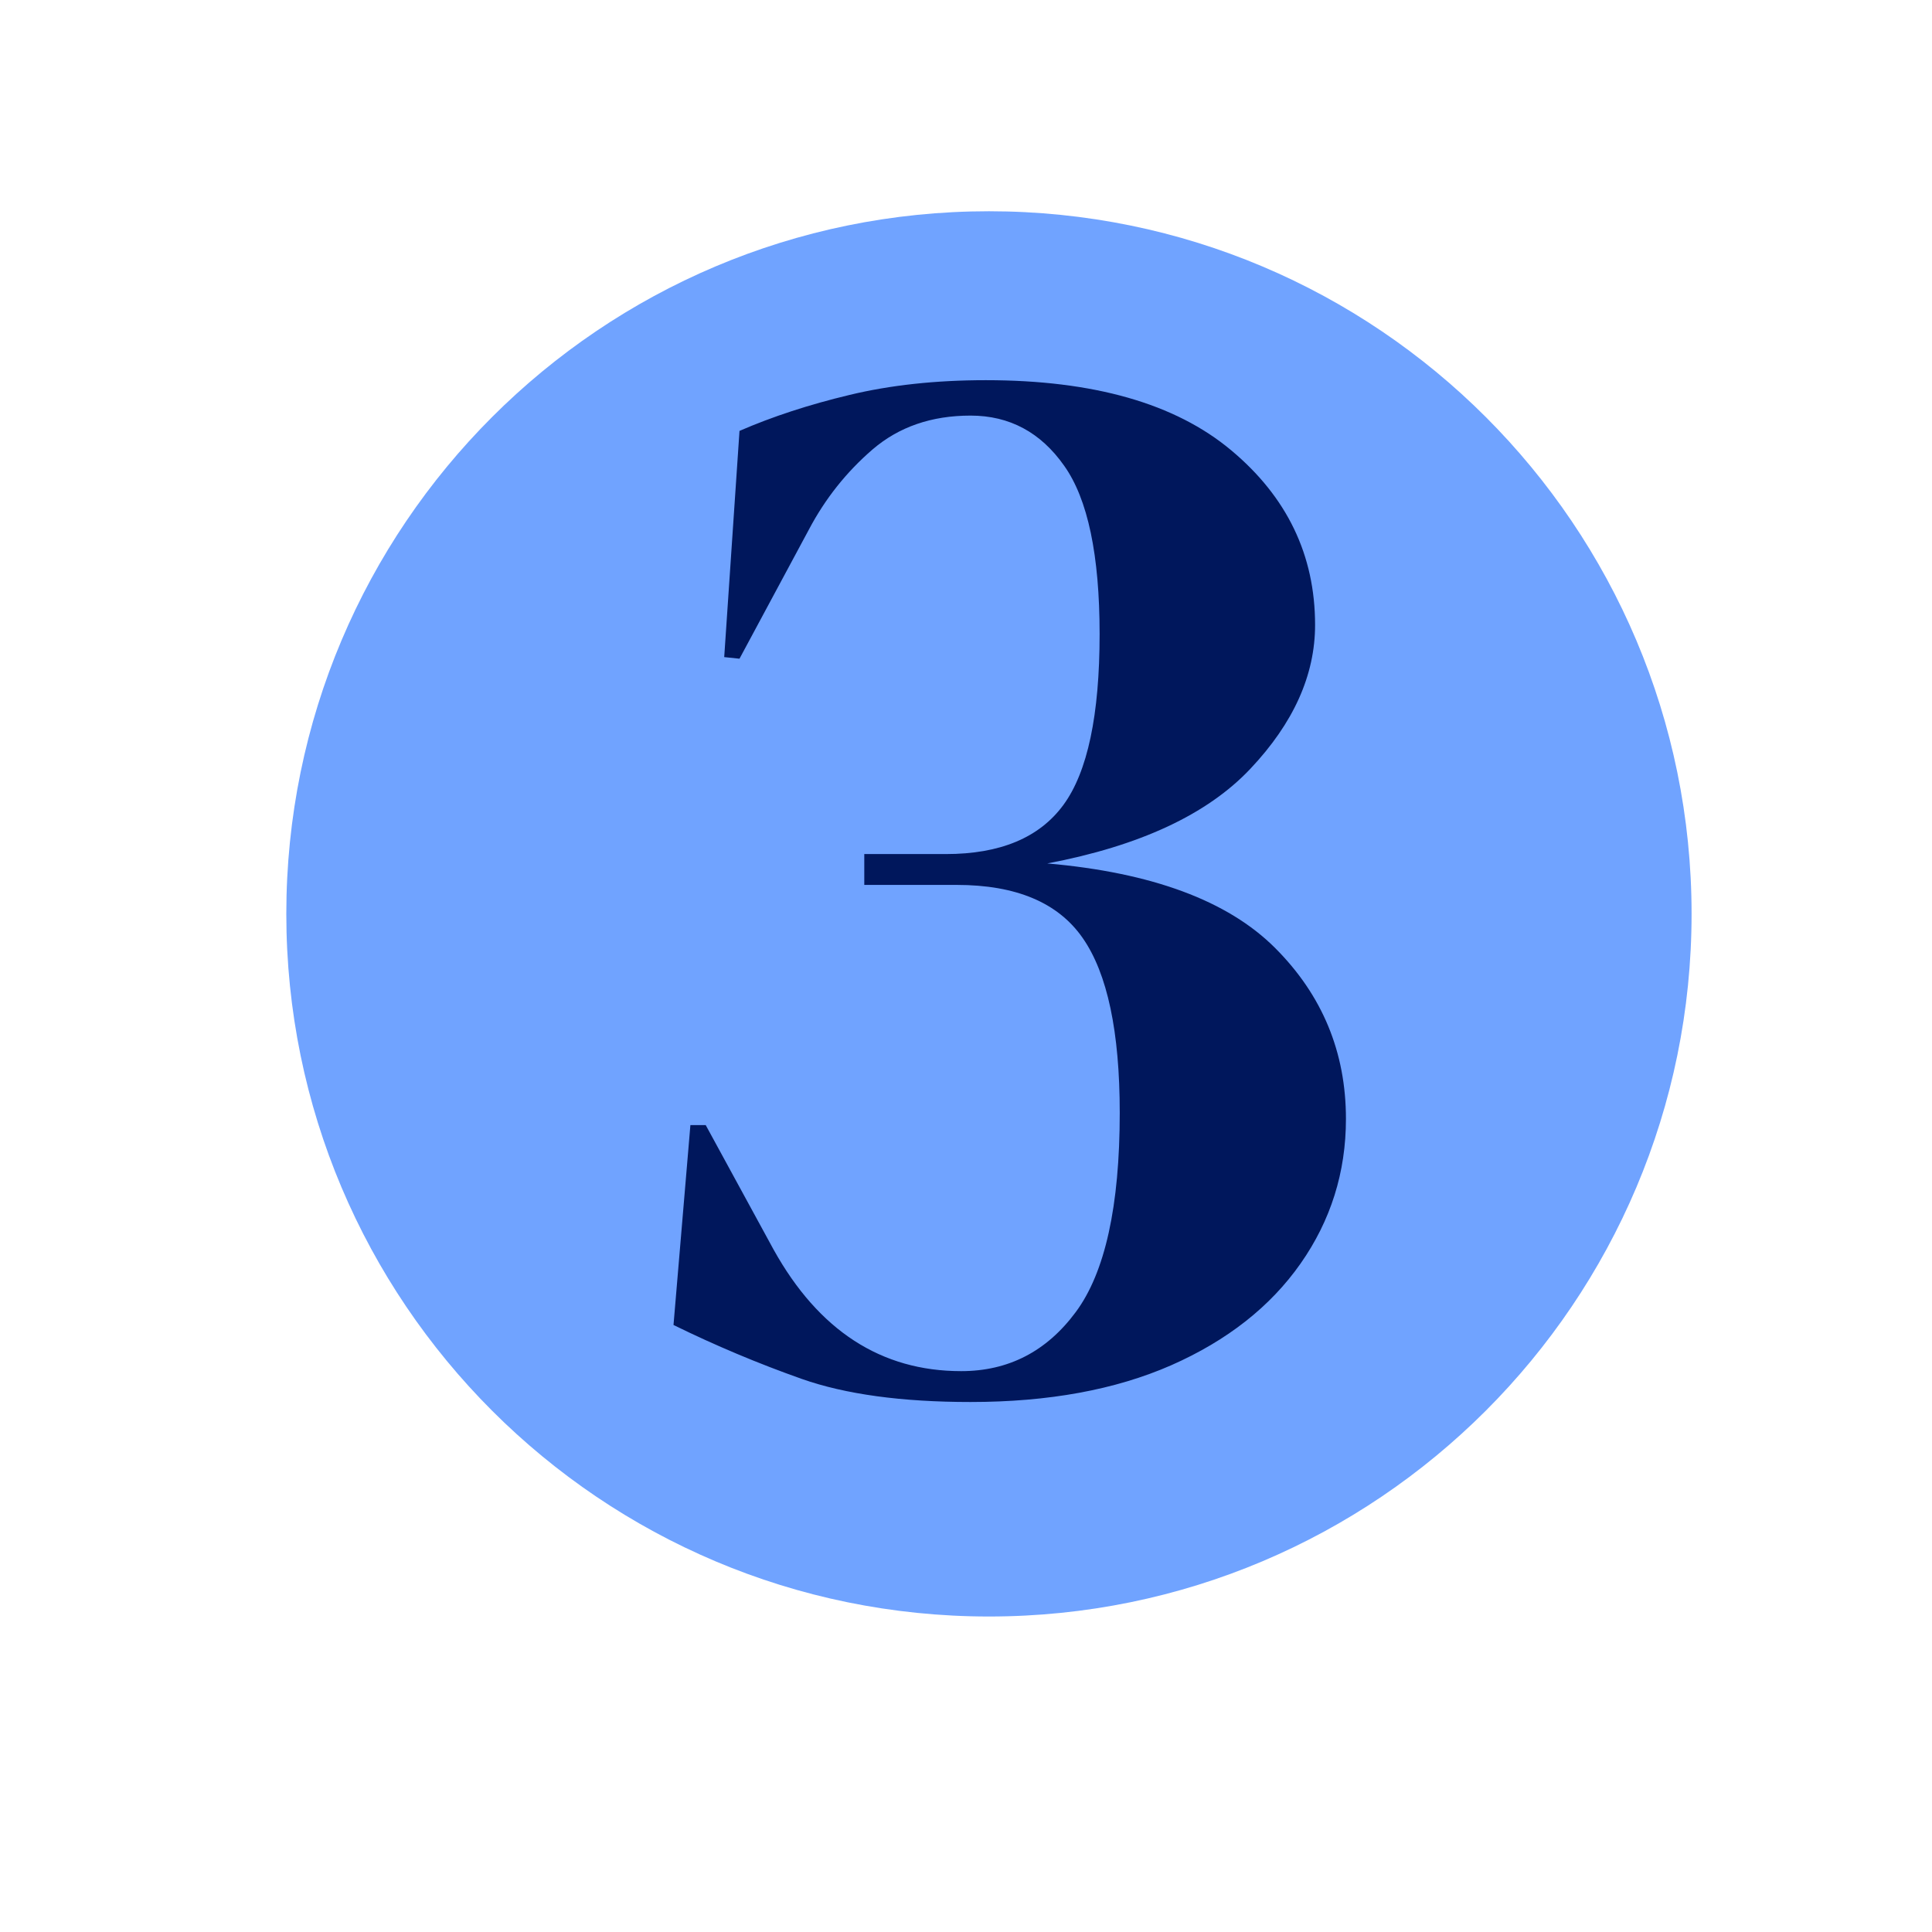<?xml version="1.0" encoding="UTF-8"?>
<svg xmlns="http://www.w3.org/2000/svg" xmlns:xlink="http://www.w3.org/1999/xlink" width="150" zoomAndPan="magnify" viewBox="0 0 112.5 112.5" height="150" preserveAspectRatio="xMidYMid meet" version="1.0">
  <defs>
    <g></g>
    <clipPath id="d404547008">
      <path d="M 16.672 12.301 L 98.5 12.301 L 98.5 94.129 L 16.672 94.129 Z M 16.672 12.301 " clip-rule="nonzero"></path>
    </clipPath>
    <clipPath id="364da7f43f">
      <path d="M 57.586 12.301 C 34.988 12.301 16.672 30.617 16.672 53.215 C 16.672 75.812 34.988 94.129 57.586 94.129 C 80.184 94.129 98.5 75.812 98.5 53.215 C 98.5 30.617 80.184 12.301 57.586 12.301 Z M 57.586 12.301 " clip-rule="nonzero"></path>
    </clipPath>
    <clipPath id="ae12adf227">
      <path d="M 0.672 0.301 L 82.5 0.301 L 82.5 82.129 L 0.672 82.129 Z M 0.672 0.301 " clip-rule="nonzero"></path>
    </clipPath>
    <clipPath id="2fb7d17c59">
      <path d="M 41.586 0.301 C 18.988 0.301 0.672 18.617 0.672 41.215 C 0.672 63.812 18.988 82.129 41.586 82.129 C 64.184 82.129 82.5 63.812 82.5 41.215 C 82.5 18.617 64.184 0.301 41.586 0.301 Z M 41.586 0.301 " clip-rule="nonzero"></path>
    </clipPath>
    <clipPath id="2d87a7d7e1">
      <rect x="0" width="83" y="0" height="83"></rect>
    </clipPath>
  </defs>
  <g clip-path="url(#d404547008)">
    <g clip-path="url(#364da7f43f)">
      <g transform="matrix(1, 0, 0, 1, 16, 12)">
        <g clip-path="url(#2d87a7d7e1)">
          <g clip-path="url(#ae12adf227)">
            <g clip-path="url(#2fb7d17c59)">
              <path fill="#70a3ff" d="M 0.672 0.301 L 82.5 0.301 L 82.5 82.129 L 0.672 82.129 Z M 0.672 0.301 " fill-opacity="1" fill-rule="nonzero"></path>
            </g>
          </g>
        </g>
      </g>
    </g>
  </g>
  <g fill="#00175c" fill-opacity="1">
    <g transform="translate(33.749, 80.294)">
      <g>
        <path d="M 22.766 1.344 C 18.754 1.344 15.477 0.895 12.938 0 C 10.406 -0.895 7.914 -1.941 5.469 -3.141 L 6.453 -14.781 L 7.344 -14.781 L 11.297 -7.531 C 13.922 -2.812 17.562 -0.453 22.219 -0.453 C 24.969 -0.453 27.191 -1.598 28.891 -3.891 C 30.598 -6.191 31.453 -10.062 31.453 -15.5 C 31.453 -20.219 30.734 -23.609 29.297 -25.672 C 27.867 -27.734 25.422 -28.766 21.953 -28.766 L 16.578 -28.766 L 16.578 -30.562 L 21.328 -30.562 C 24.492 -30.562 26.773 -31.516 28.172 -33.422 C 29.578 -35.336 30.281 -38.656 30.281 -43.375 C 30.281 -47.969 29.594 -51.234 28.219 -53.172 C 26.852 -55.117 25.035 -56.094 22.766 -56.094 C 20.492 -56.094 18.594 -55.438 17.062 -54.125 C 15.539 -52.812 14.305 -51.258 13.359 -49.469 L 9.312 -41.938 L 8.422 -42.031 L 9.312 -55.203 C 11.227 -56.035 13.363 -56.734 15.719 -57.297 C 18.082 -57.867 20.727 -58.156 23.656 -58.156 C 29.926 -58.156 34.688 -56.797 37.938 -54.078 C 41.195 -51.359 42.828 -47.969 42.828 -43.906 C 42.828 -40.977 41.57 -38.188 39.062 -35.531 C 36.562 -32.875 32.617 -31.035 27.234 -30.016 C 33.328 -29.484 37.75 -27.844 40.5 -25.094 C 43.25 -22.344 44.625 -19.023 44.625 -15.141 C 44.625 -12.035 43.742 -9.227 41.984 -6.719 C 40.223 -4.207 37.711 -2.234 34.453 -0.797 C 31.203 0.629 27.305 1.344 22.766 1.344 Z M 22.766 1.344 "></path>
      </g>
    </g>
  </g>
</svg>
